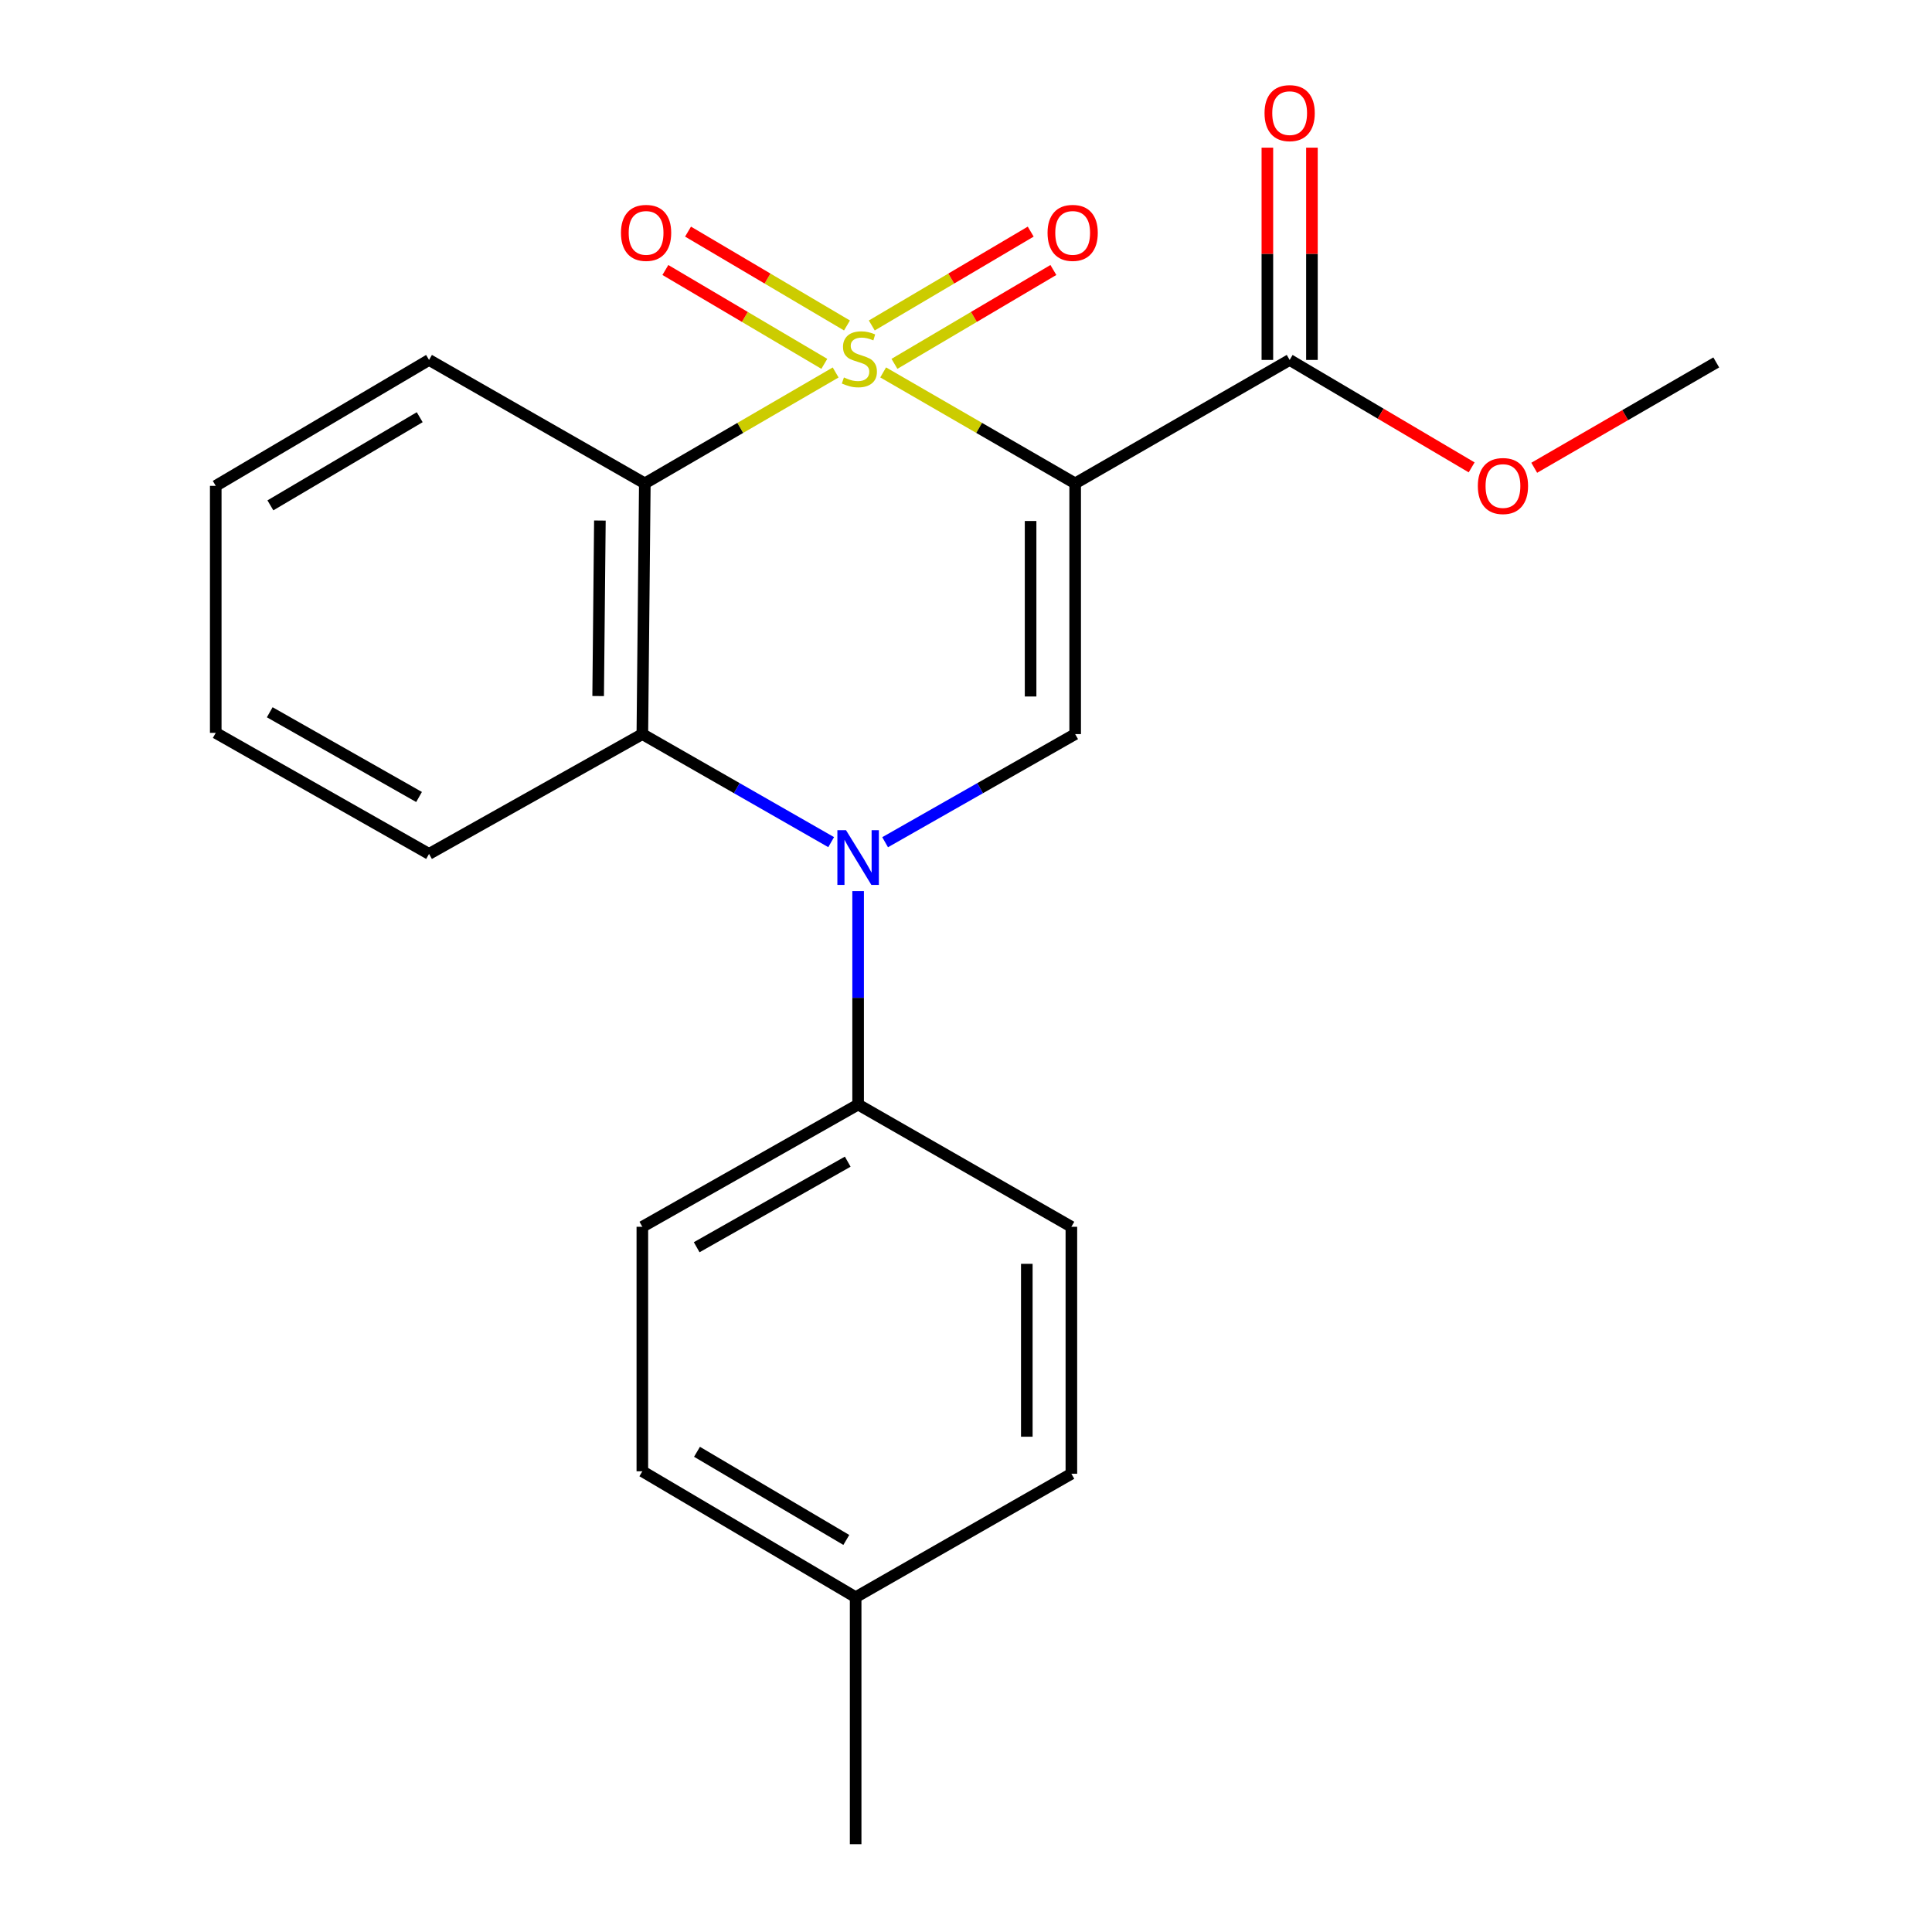 <?xml version='1.0' encoding='iso-8859-1'?>
<svg version='1.1' baseProfile='full'
              xmlns='http://www.w3.org/2000/svg'
                      xmlns:rdkit='http://www.rdkit.org/xml'
                      xmlns:xlink='http://www.w3.org/1999/xlink'
                  xml:space='preserve'
width='1000px' height='1000px' viewBox='0 0 1000 1000'>
<!-- END OF HEADER -->
<rect style='opacity:1.0;fill:#FFFFFF;stroke:none' width='1000' height='1000' x='0' y='0'> </rect>
<path class='bond-0' d='M 457.122,192.762 L 506.812,221.481' style='fill:none;fill-rule:evenodd;stroke:#CCCC00;stroke-width:6px;stroke-linecap:butt;stroke-linejoin:miter;stroke-opacity:1' />
<path class='bond-0' d='M 506.812,221.481 L 556.503,250.201' style='fill:none;fill-rule:evenodd;stroke:#000000;stroke-width:6px;stroke-linecap:butt;stroke-linejoin:miter;stroke-opacity:1' />
<path class='bond-1' d='M 432.526,192.794 L 383.142,221.497' style='fill:none;fill-rule:evenodd;stroke:#CCCC00;stroke-width:6px;stroke-linecap:butt;stroke-linejoin:miter;stroke-opacity:1' />
<path class='bond-1' d='M 383.142,221.497 L 333.759,250.201' style='fill:none;fill-rule:evenodd;stroke:#000000;stroke-width:6px;stroke-linecap:butt;stroke-linejoin:miter;stroke-opacity:1' />
<path class='bond-6' d='M 438.396,168.464 L 397.261,144.174' style='fill:none;fill-rule:evenodd;stroke:#CCCC00;stroke-width:6px;stroke-linecap:butt;stroke-linejoin:miter;stroke-opacity:1' />
<path class='bond-6' d='M 397.261,144.174 L 356.126,119.885' style='fill:none;fill-rule:evenodd;stroke:#FF0000;stroke-width:6px;stroke-linecap:butt;stroke-linejoin:miter;stroke-opacity:1' />
<path class='bond-6' d='M 426.667,188.327 L 385.532,164.038' style='fill:none;fill-rule:evenodd;stroke:#CCCC00;stroke-width:6px;stroke-linecap:butt;stroke-linejoin:miter;stroke-opacity:1' />
<path class='bond-6' d='M 385.532,164.038 L 344.397,139.748' style='fill:none;fill-rule:evenodd;stroke:#FF0000;stroke-width:6px;stroke-linecap:butt;stroke-linejoin:miter;stroke-opacity:1' />
<path class='bond-7' d='M 462.967,188.326 L 504.096,164.037' style='fill:none;fill-rule:evenodd;stroke:#CCCC00;stroke-width:6px;stroke-linecap:butt;stroke-linejoin:miter;stroke-opacity:1' />
<path class='bond-7' d='M 504.096,164.037 L 545.225,139.749' style='fill:none;fill-rule:evenodd;stroke:#FF0000;stroke-width:6px;stroke-linecap:butt;stroke-linejoin:miter;stroke-opacity:1' />
<path class='bond-7' d='M 451.237,168.463 L 492.366,144.175' style='fill:none;fill-rule:evenodd;stroke:#CCCC00;stroke-width:6px;stroke-linecap:butt;stroke-linejoin:miter;stroke-opacity:1' />
<path class='bond-7' d='M 492.366,144.175 L 533.495,119.886' style='fill:none;fill-rule:evenodd;stroke:#FF0000;stroke-width:6px;stroke-linecap:butt;stroke-linejoin:miter;stroke-opacity:1' />
<path class='bond-3' d='M 556.503,250.201 L 556.503,379.969' style='fill:none;fill-rule:evenodd;stroke:#000000;stroke-width:6px;stroke-linecap:butt;stroke-linejoin:miter;stroke-opacity:1' />
<path class='bond-3' d='M 533.435,269.666 L 533.435,360.504' style='fill:none;fill-rule:evenodd;stroke:#000000;stroke-width:6px;stroke-linecap:butt;stroke-linejoin:miter;stroke-opacity:1' />
<path class='bond-5' d='M 556.503,250.201 L 667.522,186.303' style='fill:none;fill-rule:evenodd;stroke:#000000;stroke-width:6px;stroke-linecap:butt;stroke-linejoin:miter;stroke-opacity:1' />
<path class='bond-4' d='M 333.759,250.201 L 332.478,379.969' style='fill:none;fill-rule:evenodd;stroke:#000000;stroke-width:6px;stroke-linecap:butt;stroke-linejoin:miter;stroke-opacity:1' />
<path class='bond-4' d='M 310.5,269.438 L 309.603,360.276' style='fill:none;fill-rule:evenodd;stroke:#000000;stroke-width:6px;stroke-linecap:butt;stroke-linejoin:miter;stroke-opacity:1' />
<path class='bond-12' d='M 333.759,250.201 L 222.073,186.303' style='fill:none;fill-rule:evenodd;stroke:#000000;stroke-width:6px;stroke-linecap:butt;stroke-linejoin:miter;stroke-opacity:1' />
<path class='bond-2' d='M 430.207,435.893 L 381.342,407.931' style='fill:none;fill-rule:evenodd;stroke:#0000FF;stroke-width:6px;stroke-linecap:butt;stroke-linejoin:miter;stroke-opacity:1' />
<path class='bond-2' d='M 381.342,407.931 L 332.478,379.969' style='fill:none;fill-rule:evenodd;stroke:#000000;stroke-width:6px;stroke-linecap:butt;stroke-linejoin:miter;stroke-opacity:1' />
<path class='bond-8' d='M 444.163,461.235 L 444.163,516.474' style='fill:none;fill-rule:evenodd;stroke:#0000FF;stroke-width:6px;stroke-linecap:butt;stroke-linejoin:miter;stroke-opacity:1' />
<path class='bond-8' d='M 444.163,516.474 L 444.163,571.712' style='fill:none;fill-rule:evenodd;stroke:#000000;stroke-width:6px;stroke-linecap:butt;stroke-linejoin:miter;stroke-opacity:1' />
<path class='bond-22' d='M 458.135,435.931 L 507.319,407.95' style='fill:none;fill-rule:evenodd;stroke:#0000FF;stroke-width:6px;stroke-linecap:butt;stroke-linejoin:miter;stroke-opacity:1' />
<path class='bond-22' d='M 507.319,407.95 L 556.503,379.969' style='fill:none;fill-rule:evenodd;stroke:#000000;stroke-width:6px;stroke-linecap:butt;stroke-linejoin:miter;stroke-opacity:1' />
<path class='bond-17' d='M 332.478,379.969 L 222.073,441.982' style='fill:none;fill-rule:evenodd;stroke:#000000;stroke-width:6px;stroke-linecap:butt;stroke-linejoin:miter;stroke-opacity:1' />
<path class='bond-9' d='M 679.056,186.303 L 679.056,131.365' style='fill:none;fill-rule:evenodd;stroke:#000000;stroke-width:6px;stroke-linecap:butt;stroke-linejoin:miter;stroke-opacity:1' />
<path class='bond-9' d='M 679.056,131.365 L 679.056,76.426' style='fill:none;fill-rule:evenodd;stroke:#FF0000;stroke-width:6px;stroke-linecap:butt;stroke-linejoin:miter;stroke-opacity:1' />
<path class='bond-9' d='M 655.989,186.303 L 655.989,131.365' style='fill:none;fill-rule:evenodd;stroke:#000000;stroke-width:6px;stroke-linecap:butt;stroke-linejoin:miter;stroke-opacity:1' />
<path class='bond-9' d='M 655.989,131.365 L 655.989,76.426' style='fill:none;fill-rule:evenodd;stroke:#FF0000;stroke-width:6px;stroke-linecap:butt;stroke-linejoin:miter;stroke-opacity:1' />
<path class='bond-13' d='M 667.522,186.303 L 714.622,214.109' style='fill:none;fill-rule:evenodd;stroke:#000000;stroke-width:6px;stroke-linecap:butt;stroke-linejoin:miter;stroke-opacity:1' />
<path class='bond-13' d='M 714.622,214.109 L 761.721,241.915' style='fill:none;fill-rule:evenodd;stroke:#FF0000;stroke-width:6px;stroke-linecap:butt;stroke-linejoin:miter;stroke-opacity:1' />
<path class='bond-10' d='M 444.163,571.712 L 332.478,634.982' style='fill:none;fill-rule:evenodd;stroke:#000000;stroke-width:6px;stroke-linecap:butt;stroke-linejoin:miter;stroke-opacity:1' />
<path class='bond-10' d='M 438.781,601.274 L 360.601,645.562' style='fill:none;fill-rule:evenodd;stroke:#000000;stroke-width:6px;stroke-linecap:butt;stroke-linejoin:miter;stroke-opacity:1' />
<path class='bond-11' d='M 444.163,571.712 L 554.542,634.982' style='fill:none;fill-rule:evenodd;stroke:#000000;stroke-width:6px;stroke-linecap:butt;stroke-linejoin:miter;stroke-opacity:1' />
<path class='bond-15' d='M 332.478,634.982 L 332.478,761.533' style='fill:none;fill-rule:evenodd;stroke:#000000;stroke-width:6px;stroke-linecap:butt;stroke-linejoin:miter;stroke-opacity:1' />
<path class='bond-14' d='M 554.542,634.982 L 554.542,762.815' style='fill:none;fill-rule:evenodd;stroke:#000000;stroke-width:6px;stroke-linecap:butt;stroke-linejoin:miter;stroke-opacity:1' />
<path class='bond-14' d='M 531.475,654.157 L 531.475,743.64' style='fill:none;fill-rule:evenodd;stroke:#000000;stroke-width:6px;stroke-linecap:butt;stroke-linejoin:miter;stroke-opacity:1' />
<path class='bond-20' d='M 222.073,186.303 L 111.669,251.482' style='fill:none;fill-rule:evenodd;stroke:#000000;stroke-width:6px;stroke-linecap:butt;stroke-linejoin:miter;stroke-opacity:1' />
<path class='bond-20' d='M 217.24,215.944 L 139.957,261.57' style='fill:none;fill-rule:evenodd;stroke:#000000;stroke-width:6px;stroke-linecap:butt;stroke-linejoin:miter;stroke-opacity:1' />
<path class='bond-19' d='M 794.116,242.115 L 841.223,214.856' style='fill:none;fill-rule:evenodd;stroke:#FF0000;stroke-width:6px;stroke-linecap:butt;stroke-linejoin:miter;stroke-opacity:1' />
<path class='bond-19' d='M 841.223,214.856 L 888.331,187.598' style='fill:none;fill-rule:evenodd;stroke:#000000;stroke-width:6px;stroke-linecap:butt;stroke-linejoin:miter;stroke-opacity:1' />
<path class='bond-16' d='M 554.542,762.815 L 442.882,826.712' style='fill:none;fill-rule:evenodd;stroke:#000000;stroke-width:6px;stroke-linecap:butt;stroke-linejoin:miter;stroke-opacity:1' />
<path class='bond-24' d='M 332.478,761.533 L 442.882,826.712' style='fill:none;fill-rule:evenodd;stroke:#000000;stroke-width:6px;stroke-linecap:butt;stroke-linejoin:miter;stroke-opacity:1' />
<path class='bond-24' d='M 360.765,751.446 L 438.048,797.071' style='fill:none;fill-rule:evenodd;stroke:#000000;stroke-width:6px;stroke-linecap:butt;stroke-linejoin:miter;stroke-opacity:1' />
<path class='bond-18' d='M 442.882,826.712 L 442.882,954.545' style='fill:none;fill-rule:evenodd;stroke:#000000;stroke-width:6px;stroke-linecap:butt;stroke-linejoin:miter;stroke-opacity:1' />
<path class='bond-23' d='M 222.073,441.982 L 111.669,379.328' style='fill:none;fill-rule:evenodd;stroke:#000000;stroke-width:6px;stroke-linecap:butt;stroke-linejoin:miter;stroke-opacity:1' />
<path class='bond-23' d='M 216.898,412.522 L 139.615,368.664' style='fill:none;fill-rule:evenodd;stroke:#000000;stroke-width:6px;stroke-linecap:butt;stroke-linejoin:miter;stroke-opacity:1' />
<path class='bond-21' d='M 111.669,251.482 L 111.669,379.328' style='fill:none;fill-rule:evenodd;stroke:#000000;stroke-width:6px;stroke-linecap:butt;stroke-linejoin:miter;stroke-opacity:1' />
<path  class='atom-0' d='M 436.817 195.37
Q 437.137 195.49, 438.457 196.05
Q 439.777 196.61, 441.217 196.97
Q 442.697 197.29, 444.137 197.29
Q 446.817 197.29, 448.377 196.01
Q 449.937 194.69, 449.937 192.41
Q 449.937 190.85, 449.137 189.89
Q 448.377 188.93, 447.177 188.41
Q 445.977 187.89, 443.977 187.29
Q 441.457 186.53, 439.937 185.81
Q 438.457 185.09, 437.377 183.57
Q 436.337 182.05, 436.337 179.49
Q 436.337 175.93, 438.737 173.73
Q 441.177 171.53, 445.977 171.53
Q 449.257 171.53, 452.977 173.09
L 452.057 176.17
Q 448.657 174.77, 446.097 174.77
Q 443.337 174.77, 441.817 175.93
Q 440.297 177.05, 440.337 179.01
Q 440.337 180.53, 441.097 181.45
Q 441.897 182.37, 443.017 182.89
Q 444.177 183.41, 446.097 184.01
Q 448.657 184.81, 450.177 185.61
Q 451.697 186.41, 452.777 188.05
Q 453.897 189.65, 453.897 192.41
Q 453.897 196.33, 451.257 198.45
Q 448.657 200.53, 444.297 200.53
Q 441.777 200.53, 439.857 199.97
Q 437.977 199.45, 435.737 198.53
L 436.817 195.37
' fill='#CCCC00'/>
<path  class='atom-3' d='M 437.903 429.719
L 447.183 444.719
Q 448.103 446.199, 449.583 448.879
Q 451.063 451.559, 451.143 451.719
L 451.143 429.719
L 454.903 429.719
L 454.903 458.039
L 451.023 458.039
L 441.063 441.639
Q 439.903 439.719, 438.663 437.519
Q 437.463 435.319, 437.103 434.639
L 437.103 458.039
L 433.423 458.039
L 433.423 429.719
L 437.903 429.719
' fill='#0000FF'/>
<path  class='atom-7' d='M 321.413 120.538
Q 321.413 113.738, 324.773 109.938
Q 328.133 106.138, 334.413 106.138
Q 340.693 106.138, 344.053 109.938
Q 347.413 113.738, 347.413 120.538
Q 347.413 127.418, 344.013 131.338
Q 340.613 135.218, 334.413 135.218
Q 328.173 135.218, 324.773 131.338
Q 321.413 127.458, 321.413 120.538
M 334.413 132.018
Q 338.733 132.018, 341.053 129.138
Q 343.413 126.218, 343.413 120.538
Q 343.413 114.978, 341.053 112.178
Q 338.733 109.338, 334.413 109.338
Q 330.093 109.338, 327.733 112.138
Q 325.413 114.938, 325.413 120.538
Q 325.413 126.258, 327.733 129.138
Q 330.093 132.018, 334.413 132.018
' fill='#FF0000'/>
<path  class='atom-8' d='M 542.209 120.538
Q 542.209 113.738, 545.569 109.938
Q 548.929 106.138, 555.209 106.138
Q 561.489 106.138, 564.849 109.938
Q 568.209 113.738, 568.209 120.538
Q 568.209 127.418, 564.809 131.338
Q 561.409 135.218, 555.209 135.218
Q 548.969 135.218, 545.569 131.338
Q 542.209 127.458, 542.209 120.538
M 555.209 132.018
Q 559.529 132.018, 561.849 129.138
Q 564.209 126.218, 564.209 120.538
Q 564.209 114.978, 561.849 112.178
Q 559.529 109.338, 555.209 109.338
Q 550.889 109.338, 548.529 112.138
Q 546.209 114.938, 546.209 120.538
Q 546.209 126.258, 548.529 129.138
Q 550.889 132.018, 555.209 132.018
' fill='#FF0000'/>
<path  class='atom-10' d='M 654.522 58.55
Q 654.522 51.75, 657.882 47.95
Q 661.242 44.15, 667.522 44.15
Q 673.802 44.15, 677.162 47.95
Q 680.522 51.75, 680.522 58.55
Q 680.522 65.43, 677.122 69.35
Q 673.722 73.23, 667.522 73.23
Q 661.282 73.23, 657.882 69.35
Q 654.522 65.47, 654.522 58.55
M 667.522 70.03
Q 671.842 70.03, 674.162 67.15
Q 676.522 64.23, 676.522 58.55
Q 676.522 52.99, 674.162 50.19
Q 671.842 47.35, 667.522 47.35
Q 663.202 47.35, 660.842 50.15
Q 658.522 52.95, 658.522 58.55
Q 658.522 64.27, 660.842 67.15
Q 663.202 70.03, 667.522 70.03
' fill='#FF0000'/>
<path  class='atom-14' d='M 764.927 251.562
Q 764.927 244.762, 768.287 240.962
Q 771.647 237.162, 777.927 237.162
Q 784.207 237.162, 787.567 240.962
Q 790.927 244.762, 790.927 251.562
Q 790.927 258.442, 787.527 262.362
Q 784.127 266.242, 777.927 266.242
Q 771.687 266.242, 768.287 262.362
Q 764.927 258.482, 764.927 251.562
M 777.927 263.042
Q 782.247 263.042, 784.567 260.162
Q 786.927 257.242, 786.927 251.562
Q 786.927 246.002, 784.567 243.202
Q 782.247 240.362, 777.927 240.362
Q 773.607 240.362, 771.247 243.162
Q 768.927 245.962, 768.927 251.562
Q 768.927 257.282, 771.247 260.162
Q 773.607 263.042, 777.927 263.042
' fill='#FF0000'/>
</svg>
